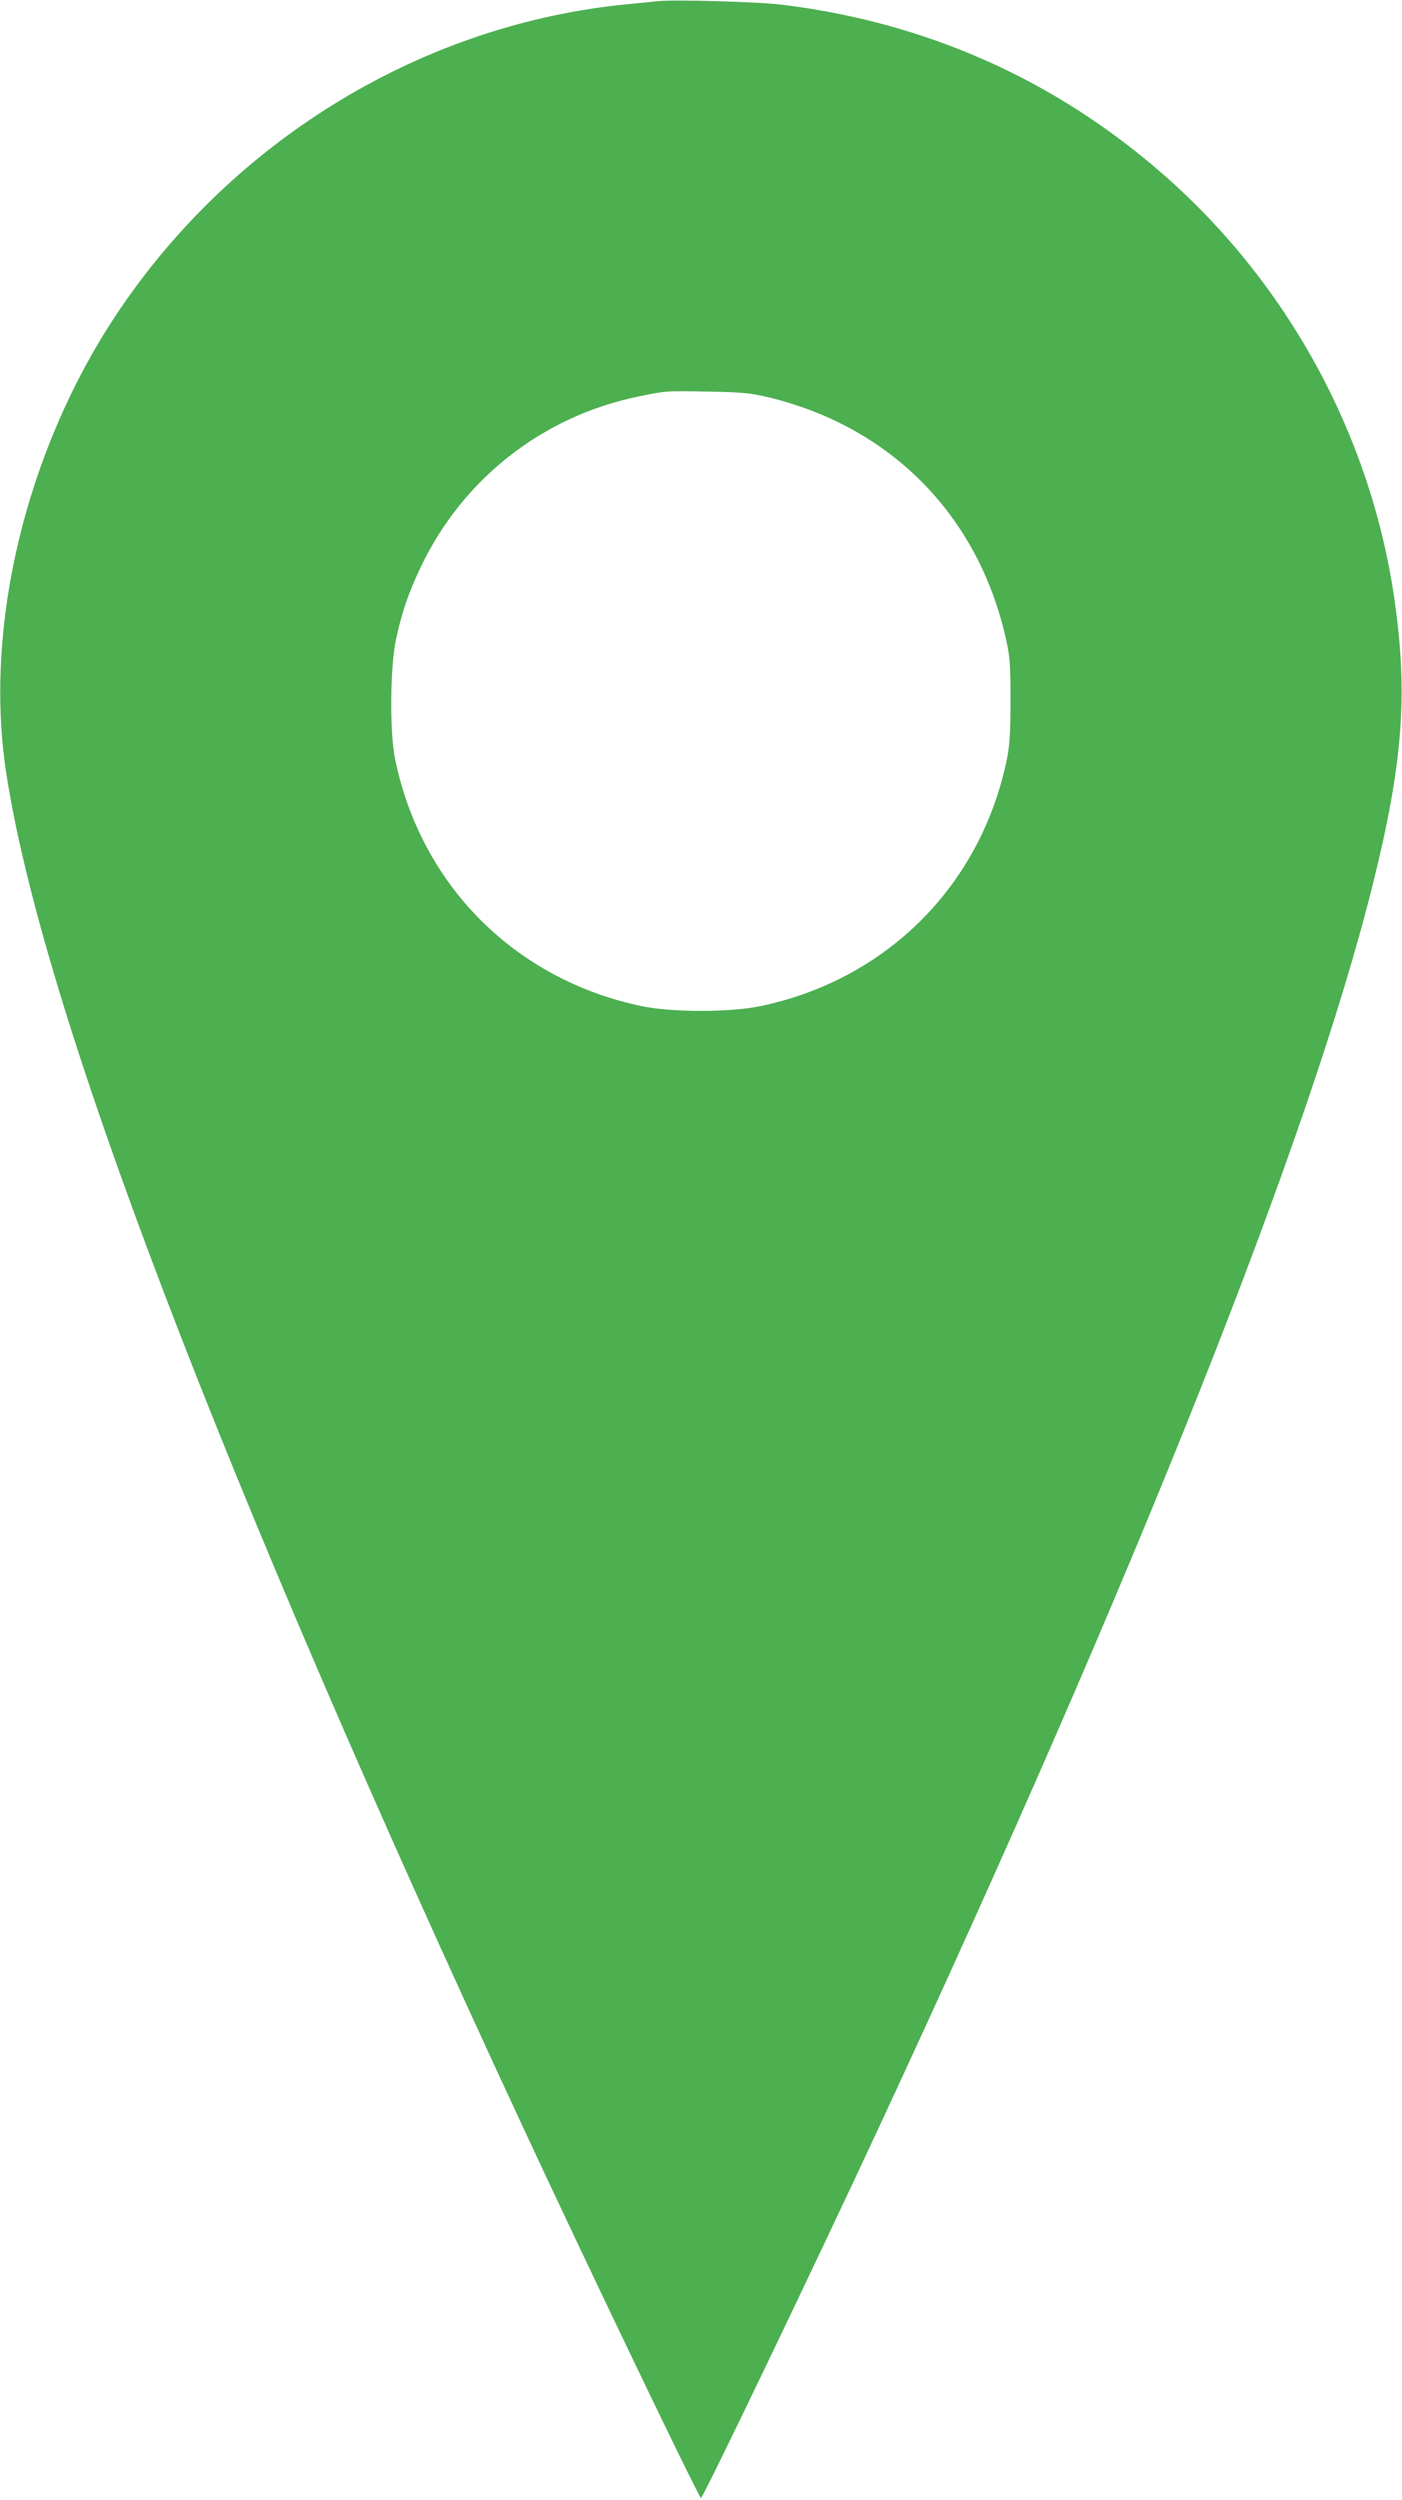<?xml version="1.0" standalone="no"?>
<!DOCTYPE svg PUBLIC "-//W3C//DTD SVG 20010904//EN"
 "http://www.w3.org/TR/2001/REC-SVG-20010904/DTD/svg10.dtd">
<svg version="1.0" xmlns="http://www.w3.org/2000/svg"
 width="718pt" height="1280pt" viewBox="0 0 718 1280"
 preserveAspectRatio="xMidYMid meet">
<g transform="translate(0,1280) scale(0.1,-0.1)"
fill="#4caf50" stroke="none">
<path d="M3370 12794 c-19 -2 -87 -9 -150 -15 -1051 -99 -2031 -694 -2627
-1594 -459 -693 -674 -1584 -563 -2330 180 -1204 1094 -3603 2643 -6935 330
-710 906 -1910 917 -1910 11 0 587 1200 917 1910 1318 2835 2200 5054 2523
6350 155 621 182 978 110 1470 -122 834 -546 1611 -1185 2169 -554 484 -1211
776 -1950 867 -122 15 -556 27 -635 18z m560 -2027 c631 -150 1080 -605 1222
-1239 20 -90 23 -130 23 -313 0 -164 -4 -230 -18 -300 -132 -647 -615 -1132
-1265 -1267 -155 -32 -449 -32 -604 0 -650 135 -1133 620 -1265 1267 -28 138
-25 473 5 611 30 139 64 239 127 371 214 450 623 771 1111 872 143 30 141 30
359 26 171 -3 215 -7 305 -28z"/>
</g>
</svg>
